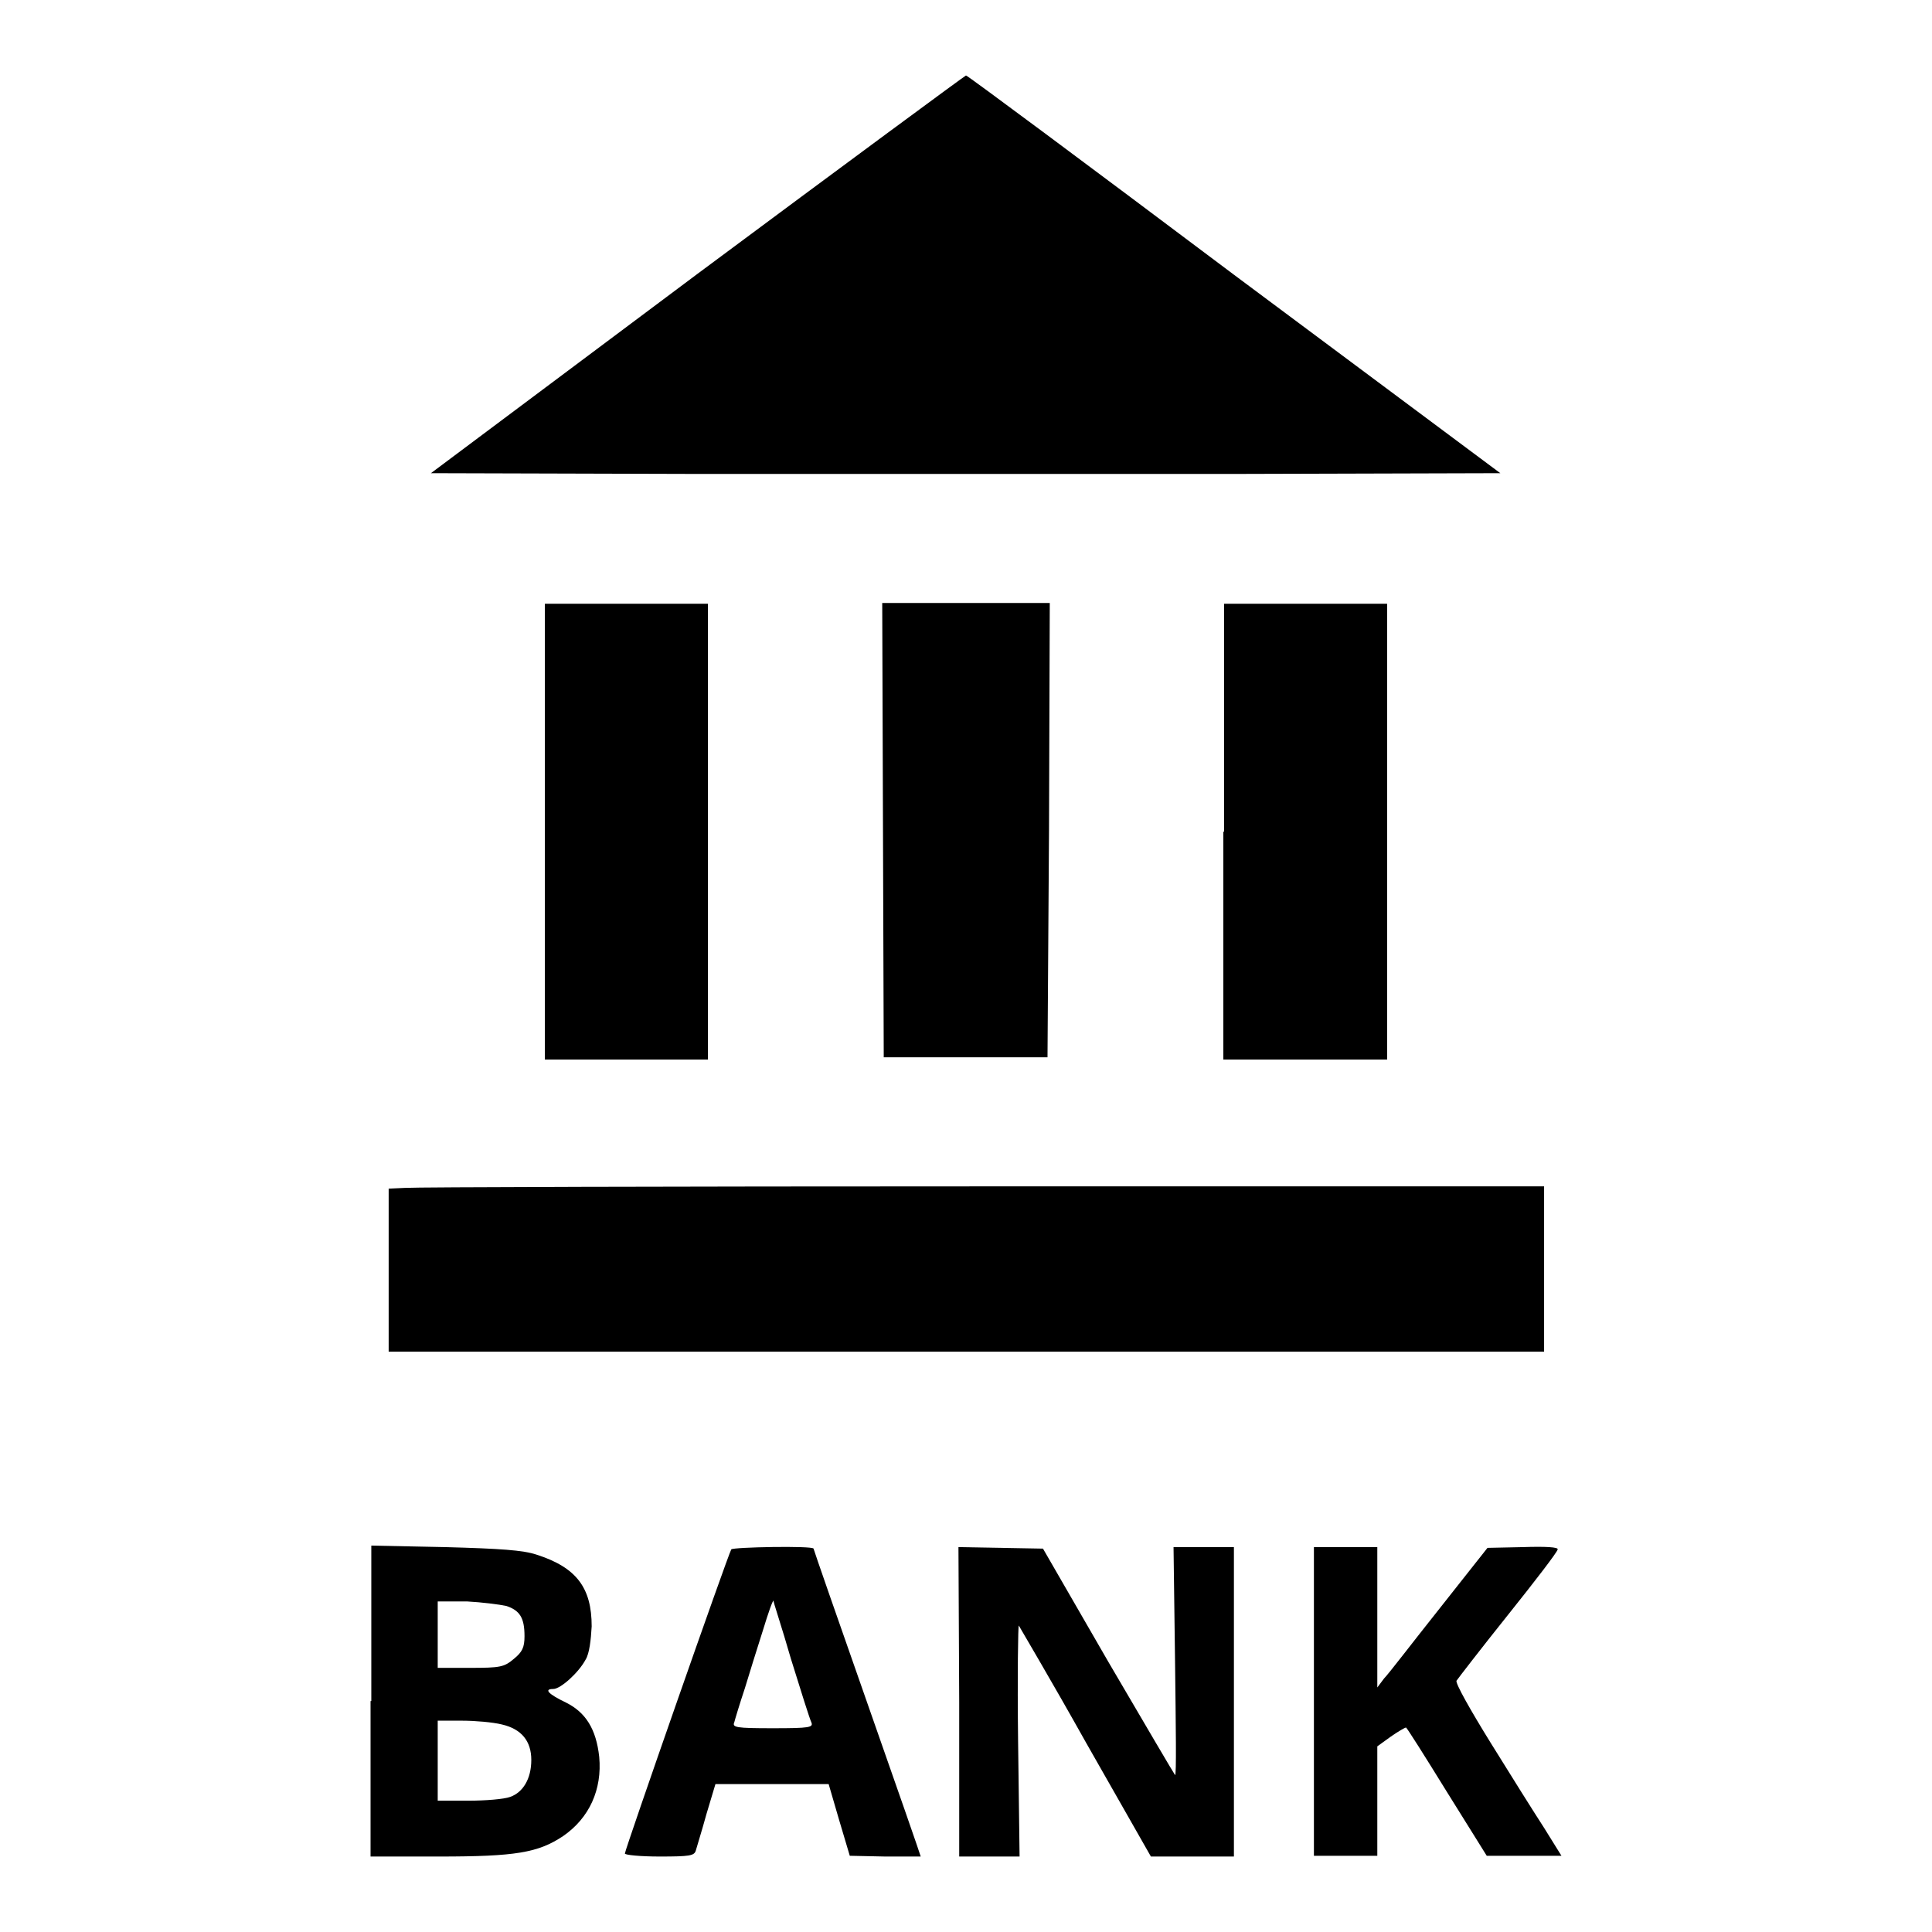 <?xml version="1.0" encoding="utf-8"?>
<!-- Svg Vector Icons : http://www.onlinewebfonts.com/icon -->
<!DOCTYPE svg PUBLIC "-//W3C//DTD SVG 1.1//EN" "http://www.w3.org/Graphics/SVG/1.1/DTD/svg11.dtd">
<svg version="1.1" xmlns="http://www.w3.org/2000/svg" xmlns:xlink="http://www.w3.org/1999/xlink" x="0px" y="0px" viewBox="0 0 256 256" enable-background="new 0 0 256 256" xml:space="preserve">
<g><g><g><path fill="#000000" d="M92.4,36.3L57.1,62.7l35.4,0.1c19.5,0,51.4,0,70.9,0l35.4-0.1l-35.3-26.3C144.2,21.9,128.2,10,128,10C127.9,10,111.9,21.8,92.4,36.3z"/><path fill="#000000" d="M72.2,110.2v30.2H83h10.8v-30.2V80H83H72.2V110.2z"/><path fill="#000000" d="M117,110l0.1,30.1H128h10.8L139,110l0.1-30.1H128h-11.1L117,110z"/><path fill="#000000" d="M162.1,110.2v30.2H173h10.8v-30.2V80H173h-10.8V110.2z"/><path fill="#000000" d="M53.7,157.4l-2.2,0.1v10.8v10.8H128h76.6v-11v-10.9h-74.3C89.3,157.2,54.9,157.3,53.7,157.4z"/><path fill="#000000" d="M49.1,225.4V246h9.1c10.1,0,13.1-0.5,16.4-2.7c3.5-2.4,5.2-6.2,4.8-10.5c-0.4-3.7-1.8-5.9-4.4-7.2c-2.3-1.1-3-1.8-1.7-1.8c1,0,3.4-2.2,4.3-3.9c0.5-0.8,0.7-2.6,0.8-4.4c0-5.1-2-7.8-7.3-9.5c-1.8-0.6-4.8-0.8-12.1-1l-9.8-0.2V225.4L49.1,225.4z M67.1,212.8c1.8,0.6,2.4,1.6,2.4,4c0,1.5-0.3,2.1-1.4,3c-1.3,1.1-1.8,1.2-5.8,1.2h-4.3v-4.4v-4.4h3.9C63.8,212.3,66.2,212.6,67.1,212.8z M66.5,228.5c2.6,0.6,3.9,2.2,3.9,4.7s-1.1,4.3-2.8,4.9c-0.8,0.3-3.3,0.5-5.5,0.5h-4.1v-5.3V228h3.3C62.9,228,65.3,228.2,66.5,228.5z"/><path fill="#000000" d="M96.9,205.3c-0.4,0.6-14.1,39.8-14.1,40.3c0,0.2,2.1,0.4,4.6,0.4c4,0,4.6-0.1,4.8-0.8c0.1-0.4,0.8-2.6,1.4-4.8l1.2-4h7.5h7.5l1.4,4.8l1.4,4.7l4.7,0.1c2.5,0,4.7,0,4.7,0c0-0.1-3.2-9.3-7.1-20.4c-3.9-11.1-7.1-20.3-7.1-20.4C107.7,204.8,97.1,205,96.9,205.3z M104.8,219.8c1.3,4.2,2.5,8,2.7,8.4c0.3,0.7-0.2,0.8-5.1,0.8s-5.4-0.1-5.1-0.8c0.1-0.4,0.7-2.4,1.4-4.5c0.6-2,1.7-5.5,2.4-7.7c0.7-2.3,1.3-4,1.4-3.9C102.4,212.1,103.6,215.6,104.8,219.8z"/><path fill="#000000" d="M127.1,225.5V246h4h4l-0.2-15.5c-0.1-8.4,0-15.3,0.1-15.1c0.1,0.2,4.2,7.1,8.9,15.5l8.6,15.1h5.5h5.5v-20.5V205h-4h-4l0.2,15.2c0.1,8.4,0.2,15.2,0,15c-0.1-0.1-4.1-6.9-8.9-15.1l-8.6-14.9l-5.6-0.1l-5.6-0.1L127.1,225.5L127.1,225.5z"/><path fill="#000000" d="M174.1,205c0,0.2,0,28,0,34.8l0,6.1h4.2h4.2v-7.3v-7.2l1.8-1.3c1-0.7,1.9-1.2,2-1.2c0.1,0,2.5,3.8,5.4,8.5l5.3,8.5h5h4.9l-2.3-3.7c-1.3-2-4.5-7.1-7.1-11.3c-2.6-4.2-4.7-7.9-4.5-8.2c0.2-0.3,3.2-4.2,6.8-8.7c3.6-4.5,6.6-8.4,6.6-8.7c0.1-0.3-1.6-0.4-4.6-0.3l-4.7,0.1l-6.4,8.1c-3.5,4.4-6.7,8.6-7.3,9.2l-0.9,1.2l0-9.4V205h-4.2C176,205,174.1,205,174.1,205z"/></g></g></g>
</svg>